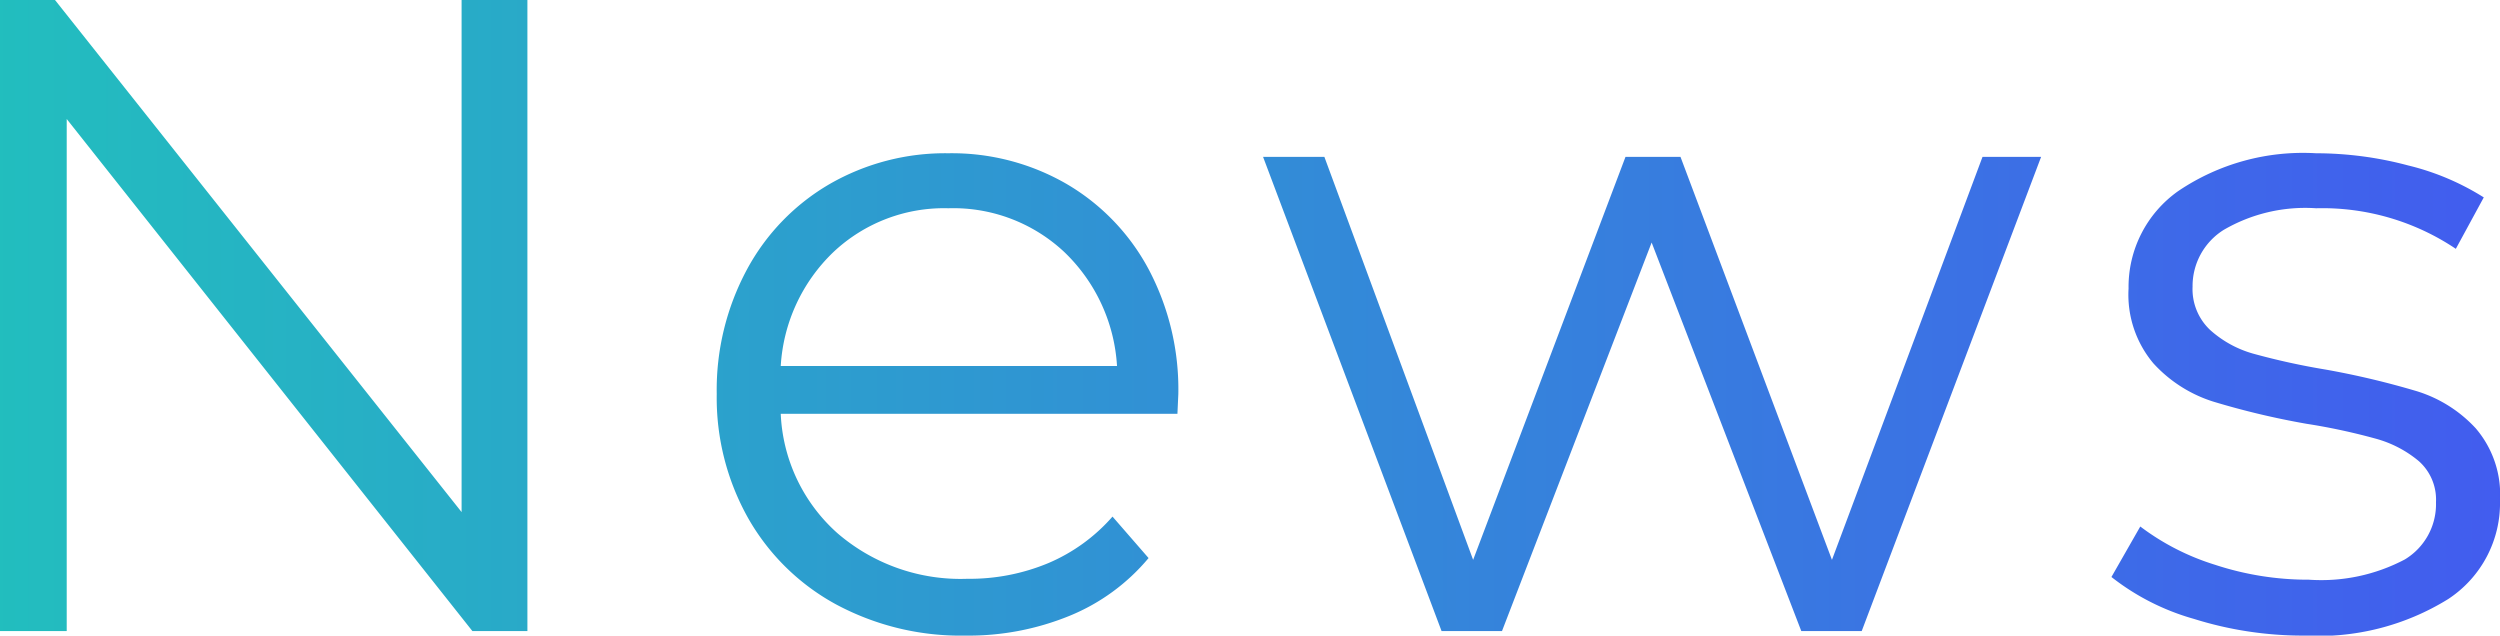 <svg xmlns="http://www.w3.org/2000/svg" xmlns:xlink="http://www.w3.org/1999/xlink" width="69.325" height="17.625" viewBox="0 0 69.325 17.625">
  <defs>
    <linearGradient id="linear-gradient" y1="1" x2="1" y2="1" gradientUnits="objectBoundingBox">
      <stop offset="0" stop-color="#22bebe"/>
      <stop offset="1" stop-color="#425cef"/>
    </linearGradient>
  </defs>
  <path id="パス_101" data-name="パス 101" d="M17.475-17.5V0H15.95L4.7-14.2V0H2.85V-17.5H4.375L15.65-3.3V-17.5ZM35.5-6.025h-11a4.7,4.7,0,0,0,1.575,3.313,5.228,5.228,0,0,0,3.6,1.262,5.673,5.673,0,0,0,2.25-.437A4.915,4.915,0,0,0,33.7-3.175l1,1.15a5.631,5.631,0,0,1-2.187,1.6,7.4,7.4,0,0,1-2.888.55,7.3,7.3,0,0,1-3.587-.863A6.218,6.218,0,0,1,23.6-3.125a6.807,6.807,0,0,1-.875-3.45,7.047,7.047,0,0,1,.837-3.45,6.064,6.064,0,0,1,2.3-2.375,6.421,6.421,0,0,1,3.288-.85,6.354,6.354,0,0,1,3.275.85A6.026,6.026,0,0,1,34.7-10.037a7.114,7.114,0,0,1,.825,3.462Zm-6.35-5.7a4.471,4.471,0,0,0-3.187,1.213A4.762,4.762,0,0,0,24.5-7.35h9.325a4.762,4.762,0,0,0-1.463-3.162A4.5,4.5,0,0,0,29.15-11.725Zm30.3-1.425L54.475,0H52.8L48.65-10.775,44.5,0H42.825l-4.95-13.15h1.7L43.7-1.975,47.925-13.15H49.45l4.2,11.175L57.825-13.15ZM66.75.125a10.1,10.1,0,0,1-3.062-.463A6.587,6.587,0,0,1,61.4-1.5l.8-1.4a6.736,6.736,0,0,0,2.075,1.062,8.243,8.243,0,0,0,2.6.413,4.965,4.965,0,0,0,2.662-.562A1.79,1.79,0,0,0,70.4-3.575a1.427,1.427,0,0,0-.475-1.137,3.155,3.155,0,0,0-1.2-.625A17.117,17.117,0,0,0,66.8-5.75a22.069,22.069,0,0,1-2.575-.613,3.784,3.784,0,0,1-1.662-1.062A2.956,2.956,0,0,1,61.875-9.5a3.252,3.252,0,0,1,1.375-2.7,6.174,6.174,0,0,1,3.825-1.05,9.929,9.929,0,0,1,2.55.337,7.016,7.016,0,0,1,2.1.887L70.95-10.6a6.637,6.637,0,0,0-3.875-1.125,4.494,4.494,0,0,0-2.562.6A1.838,1.838,0,0,0,63.65-9.55a1.555,1.555,0,0,0,.487,1.2,3,3,0,0,0,1.213.662,19.565,19.565,0,0,0,2,.438,23.007,23.007,0,0,1,2.525.6A3.709,3.709,0,0,1,71.5-5.625a2.821,2.821,0,0,1,.675,2A3.181,3.181,0,0,1,70.738-.888,6.834,6.834,0,0,1,66.75.125Z" transform="translate(-2.85 17.5)" fill="url(#linear-gradient)"/>
</svg>
